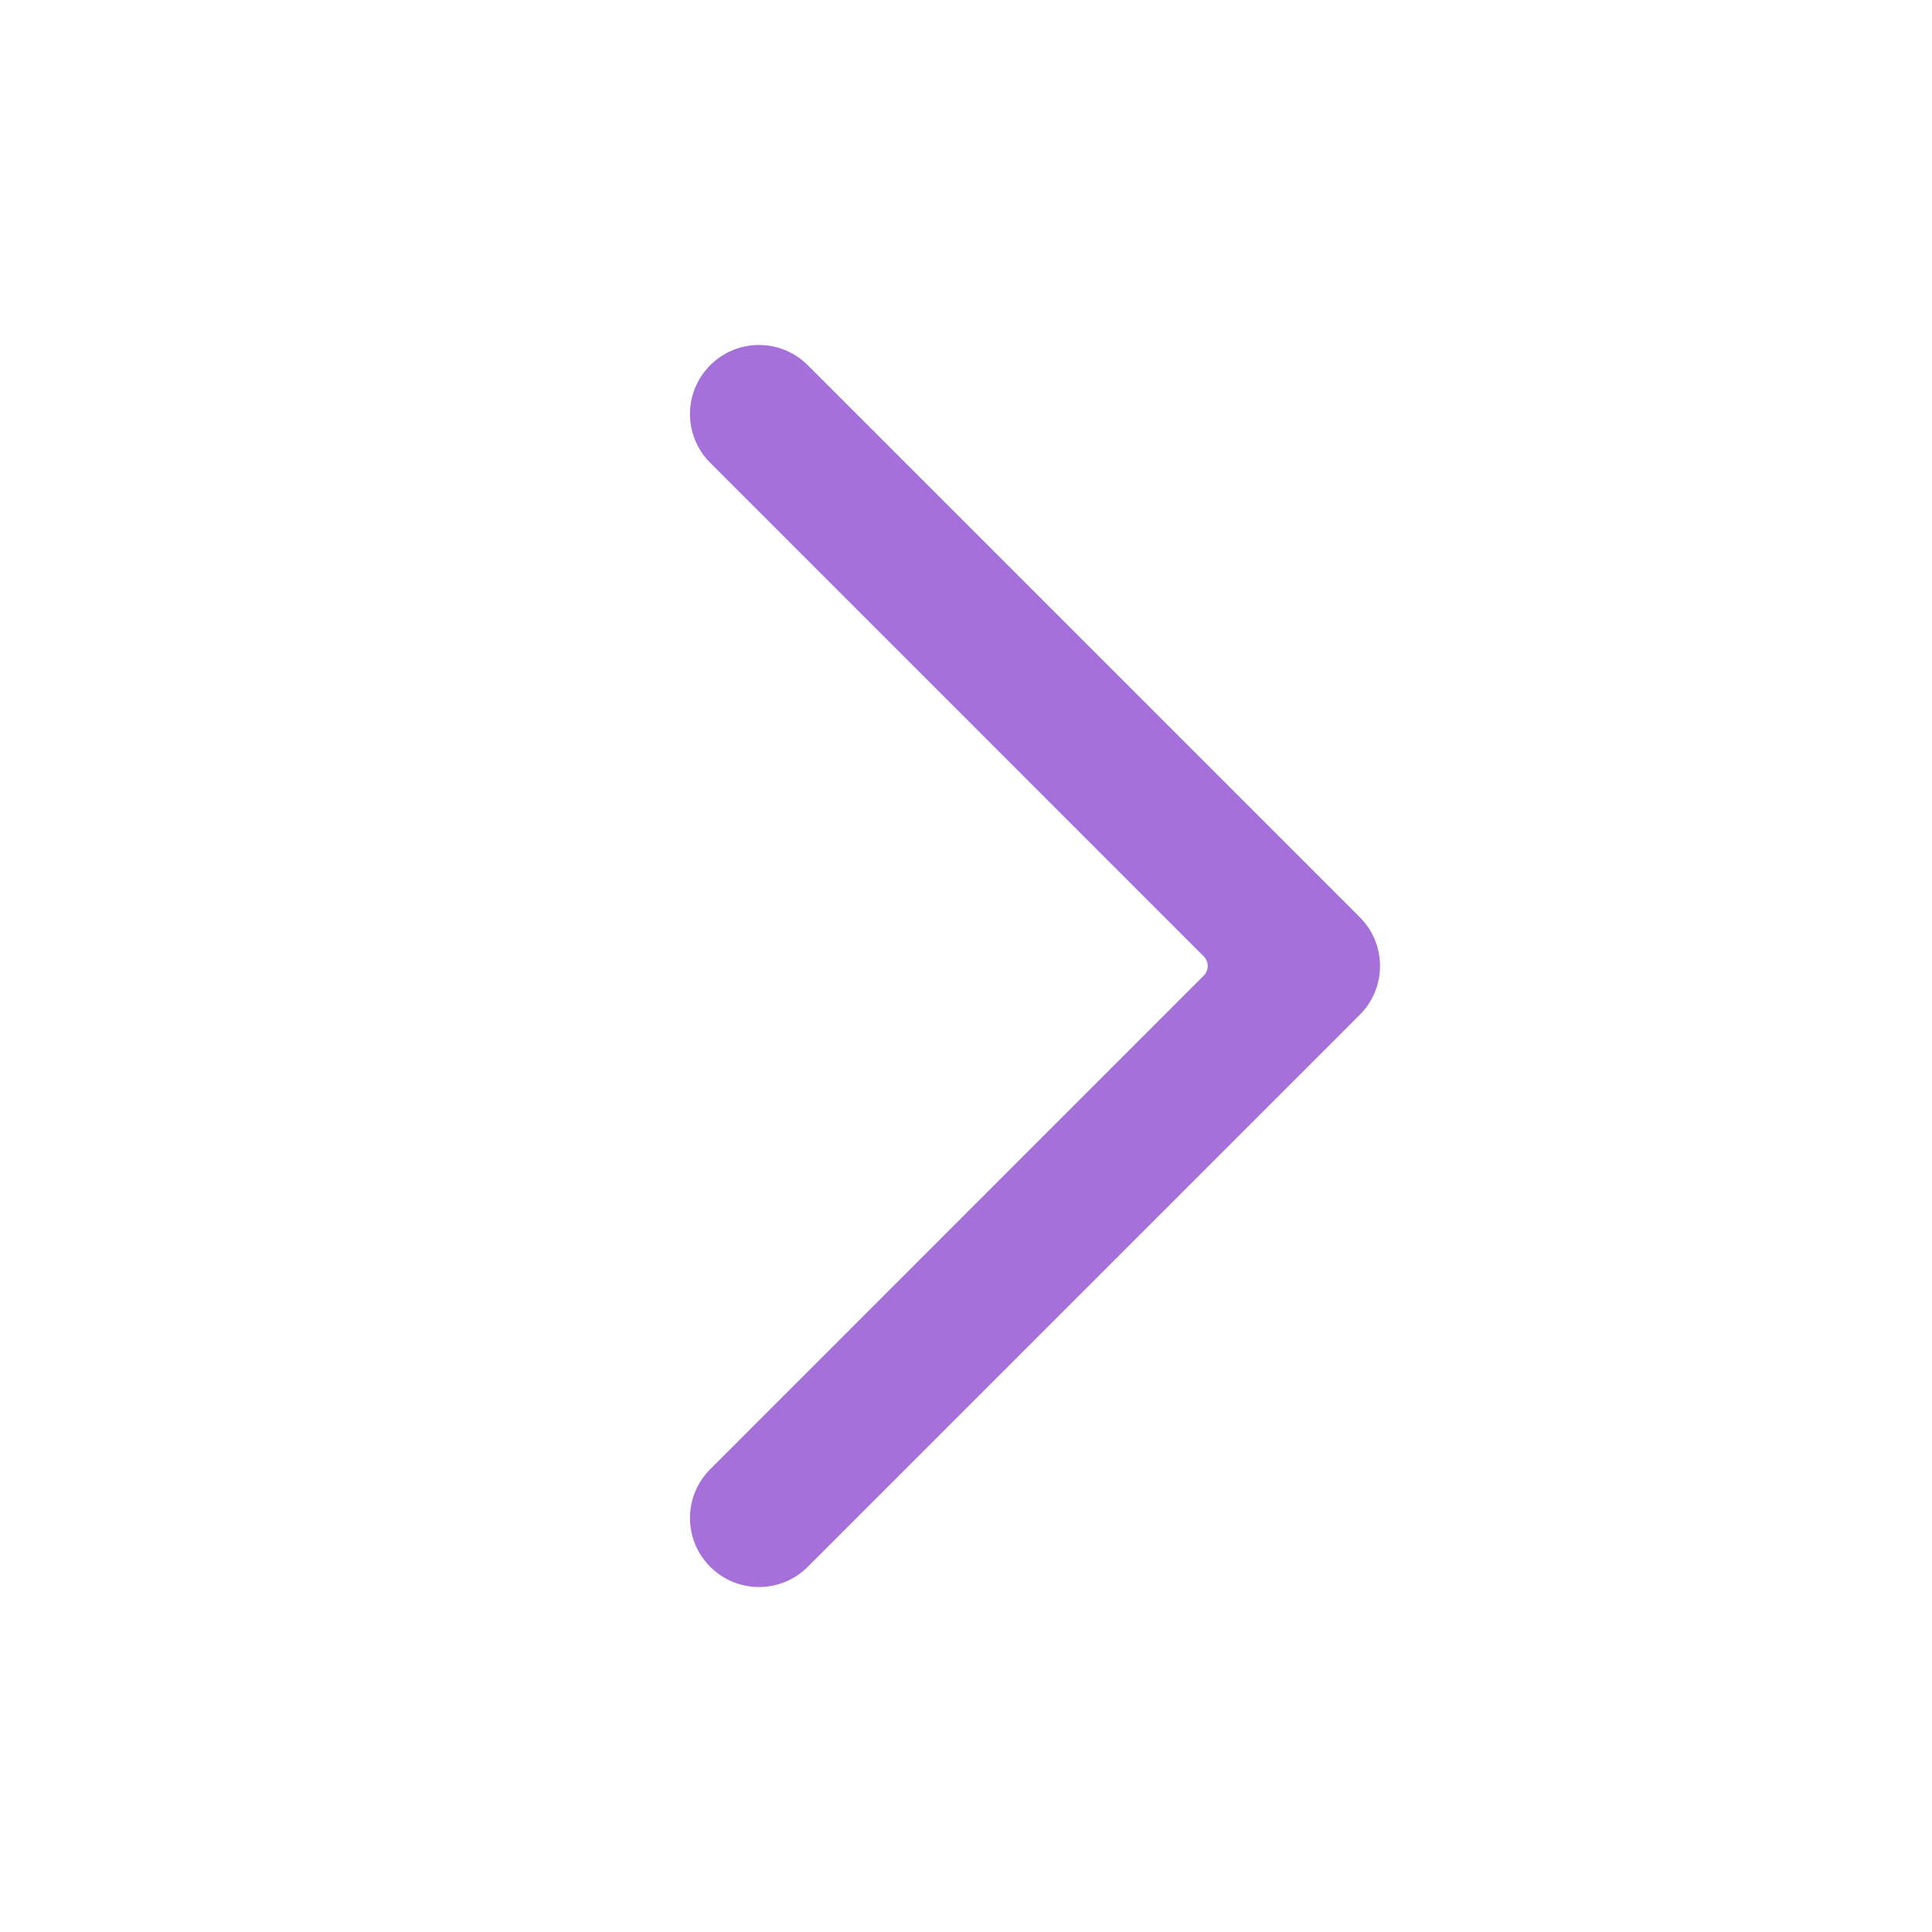 <svg width="28" height="28" viewBox="0 0 28 28" fill="none" xmlns="http://www.w3.org/2000/svg">
<path fill-rule="evenodd" clip-rule="evenodd" d="M10.293 5.293C10.683 4.902 11.317 4.902 11.707 5.293L19.707 13.293C20.098 13.683 20.098 14.317 19.707 14.707L11.707 22.707C11.317 23.098 10.683 23.098 10.293 22.707C9.902 22.317 9.902 21.683 10.293 21.293L17.444 14.141C17.523 14.063 17.523 13.937 17.444 13.859L10.293 6.707C9.902 6.317 9.902 5.683 10.293 5.293Z" fill="#A570DA"/>
</svg>
